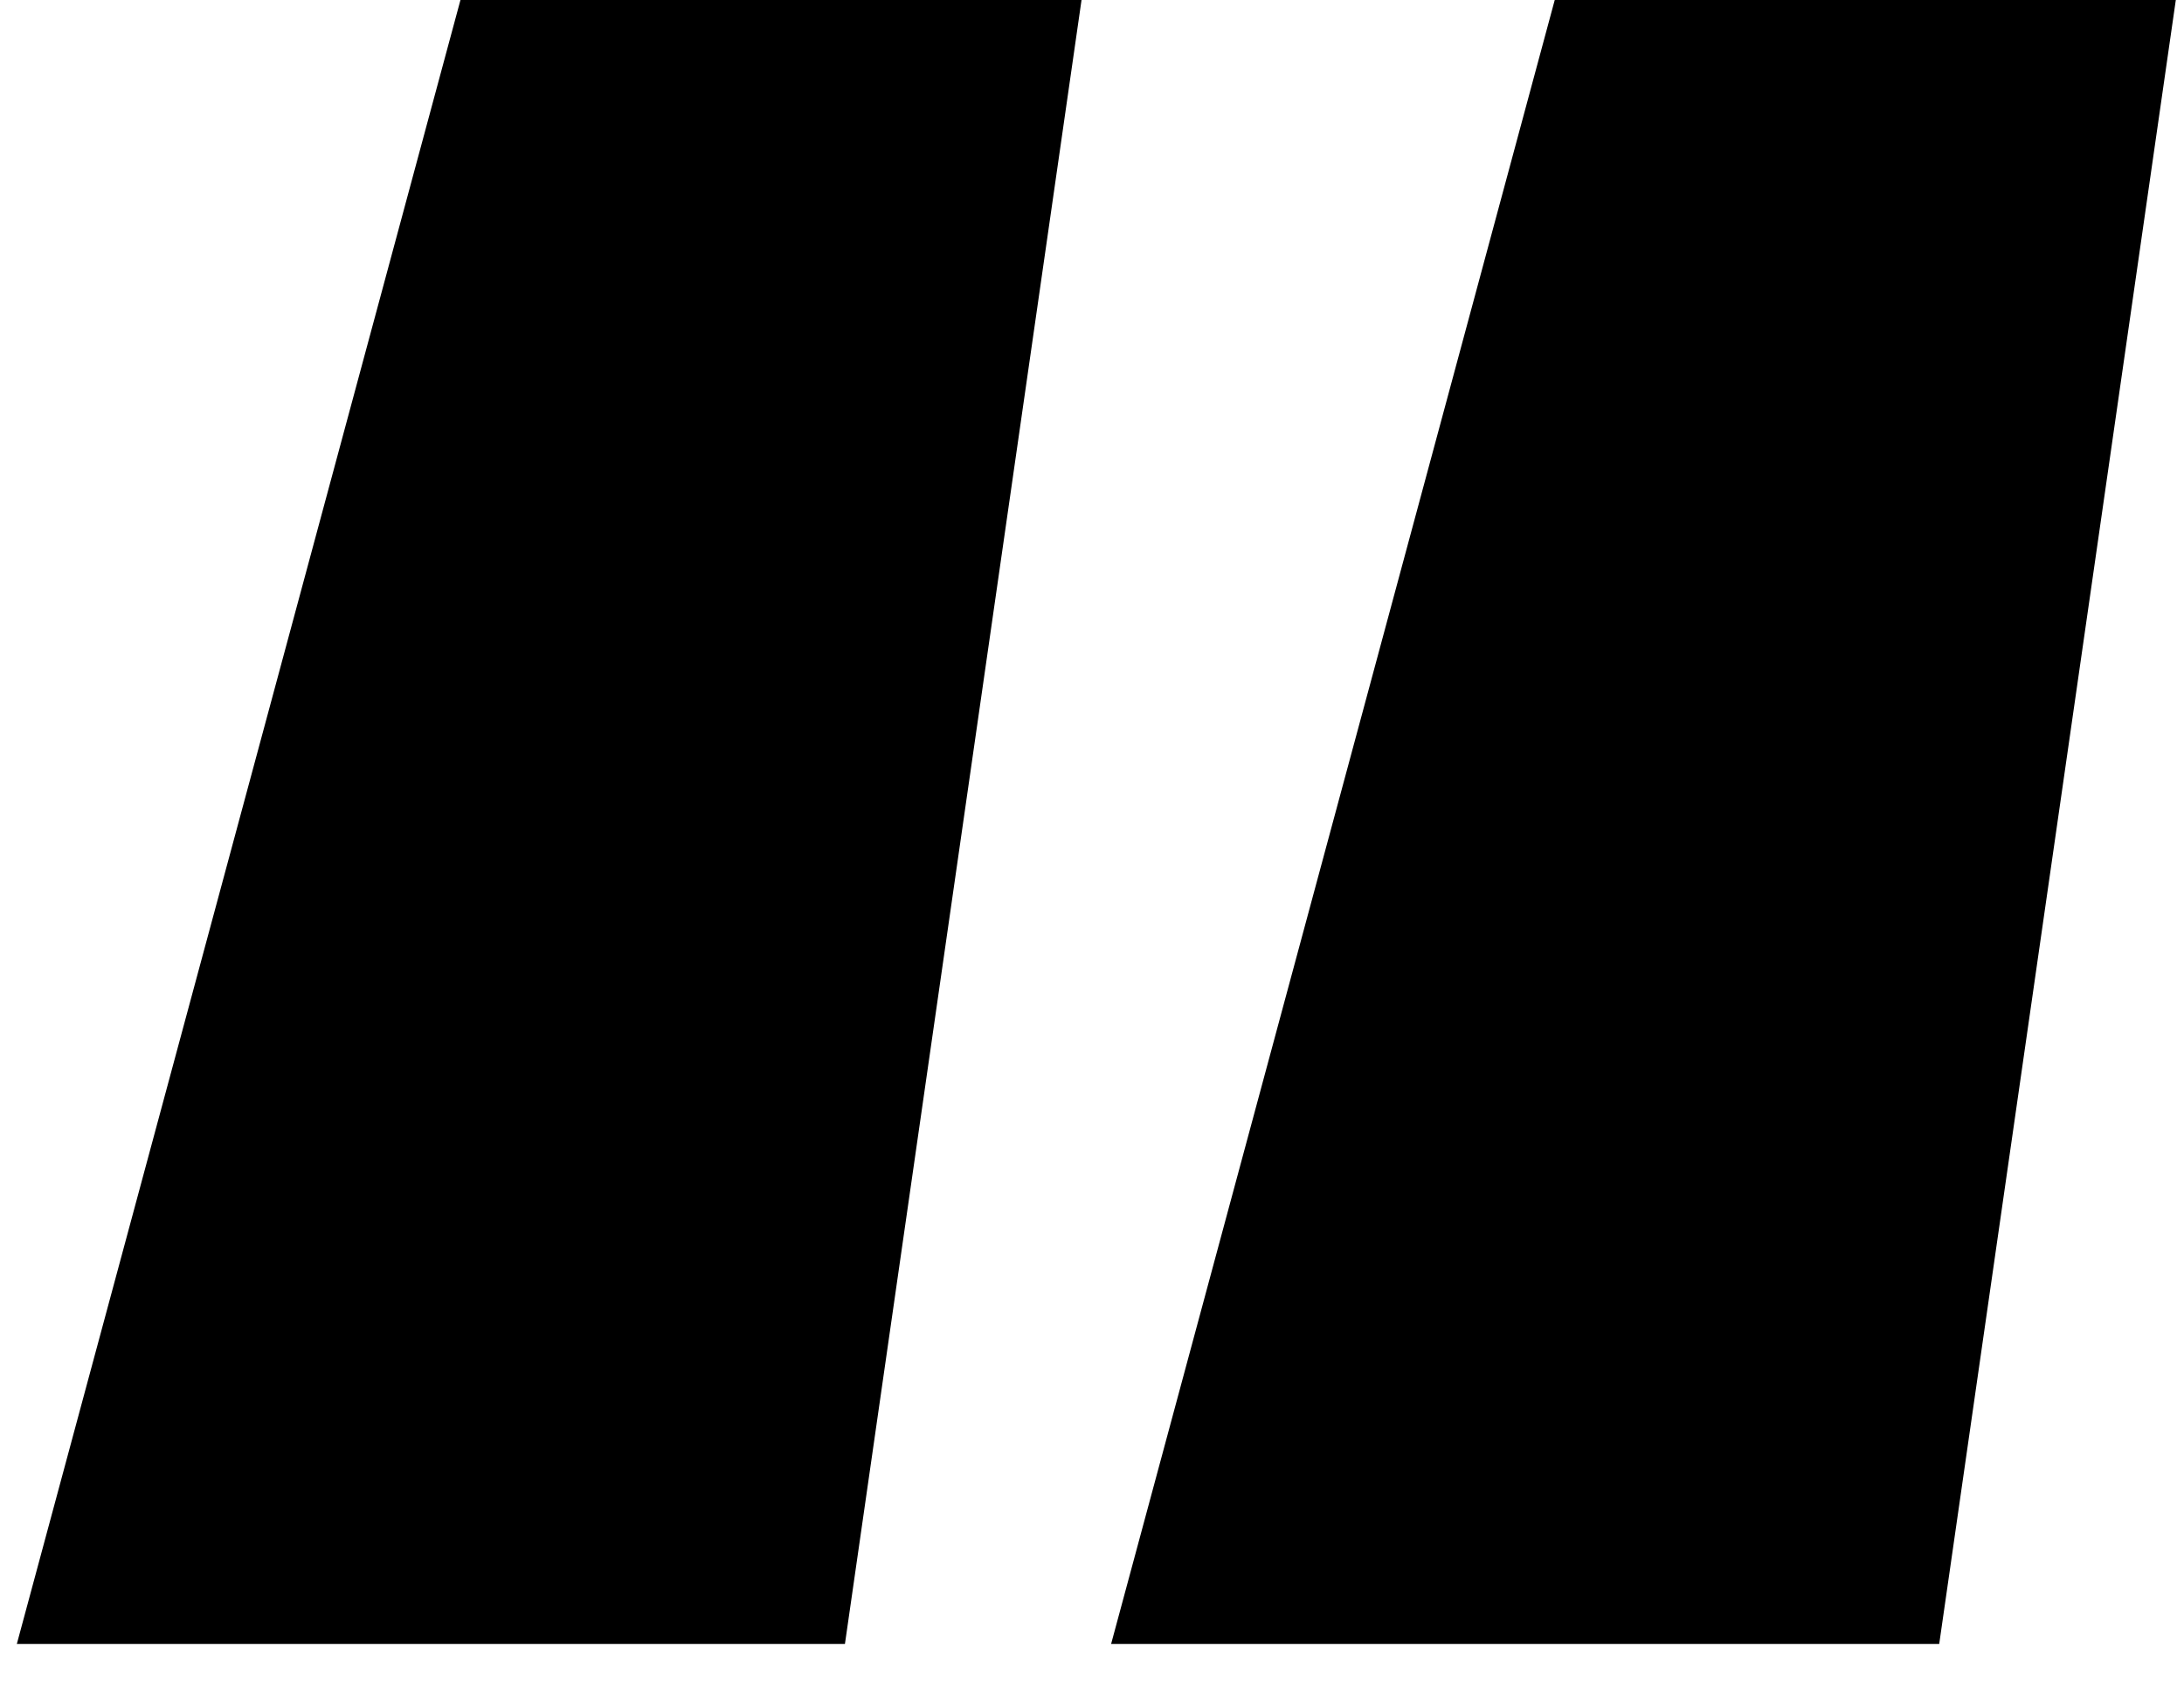 <svg width="48" height="37" viewBox="0 0 48 37" fill="none" xmlns="http://www.w3.org/2000/svg">
<path d="M0.37 36.14L10.12 -6.19888e-06H23.77L18.57 36.14H0.37ZM24.42 36.14L34.17 -6.19888e-06H47.82L42.62 36.14H24.42Z" fill="currentColor"/>
</svg>
